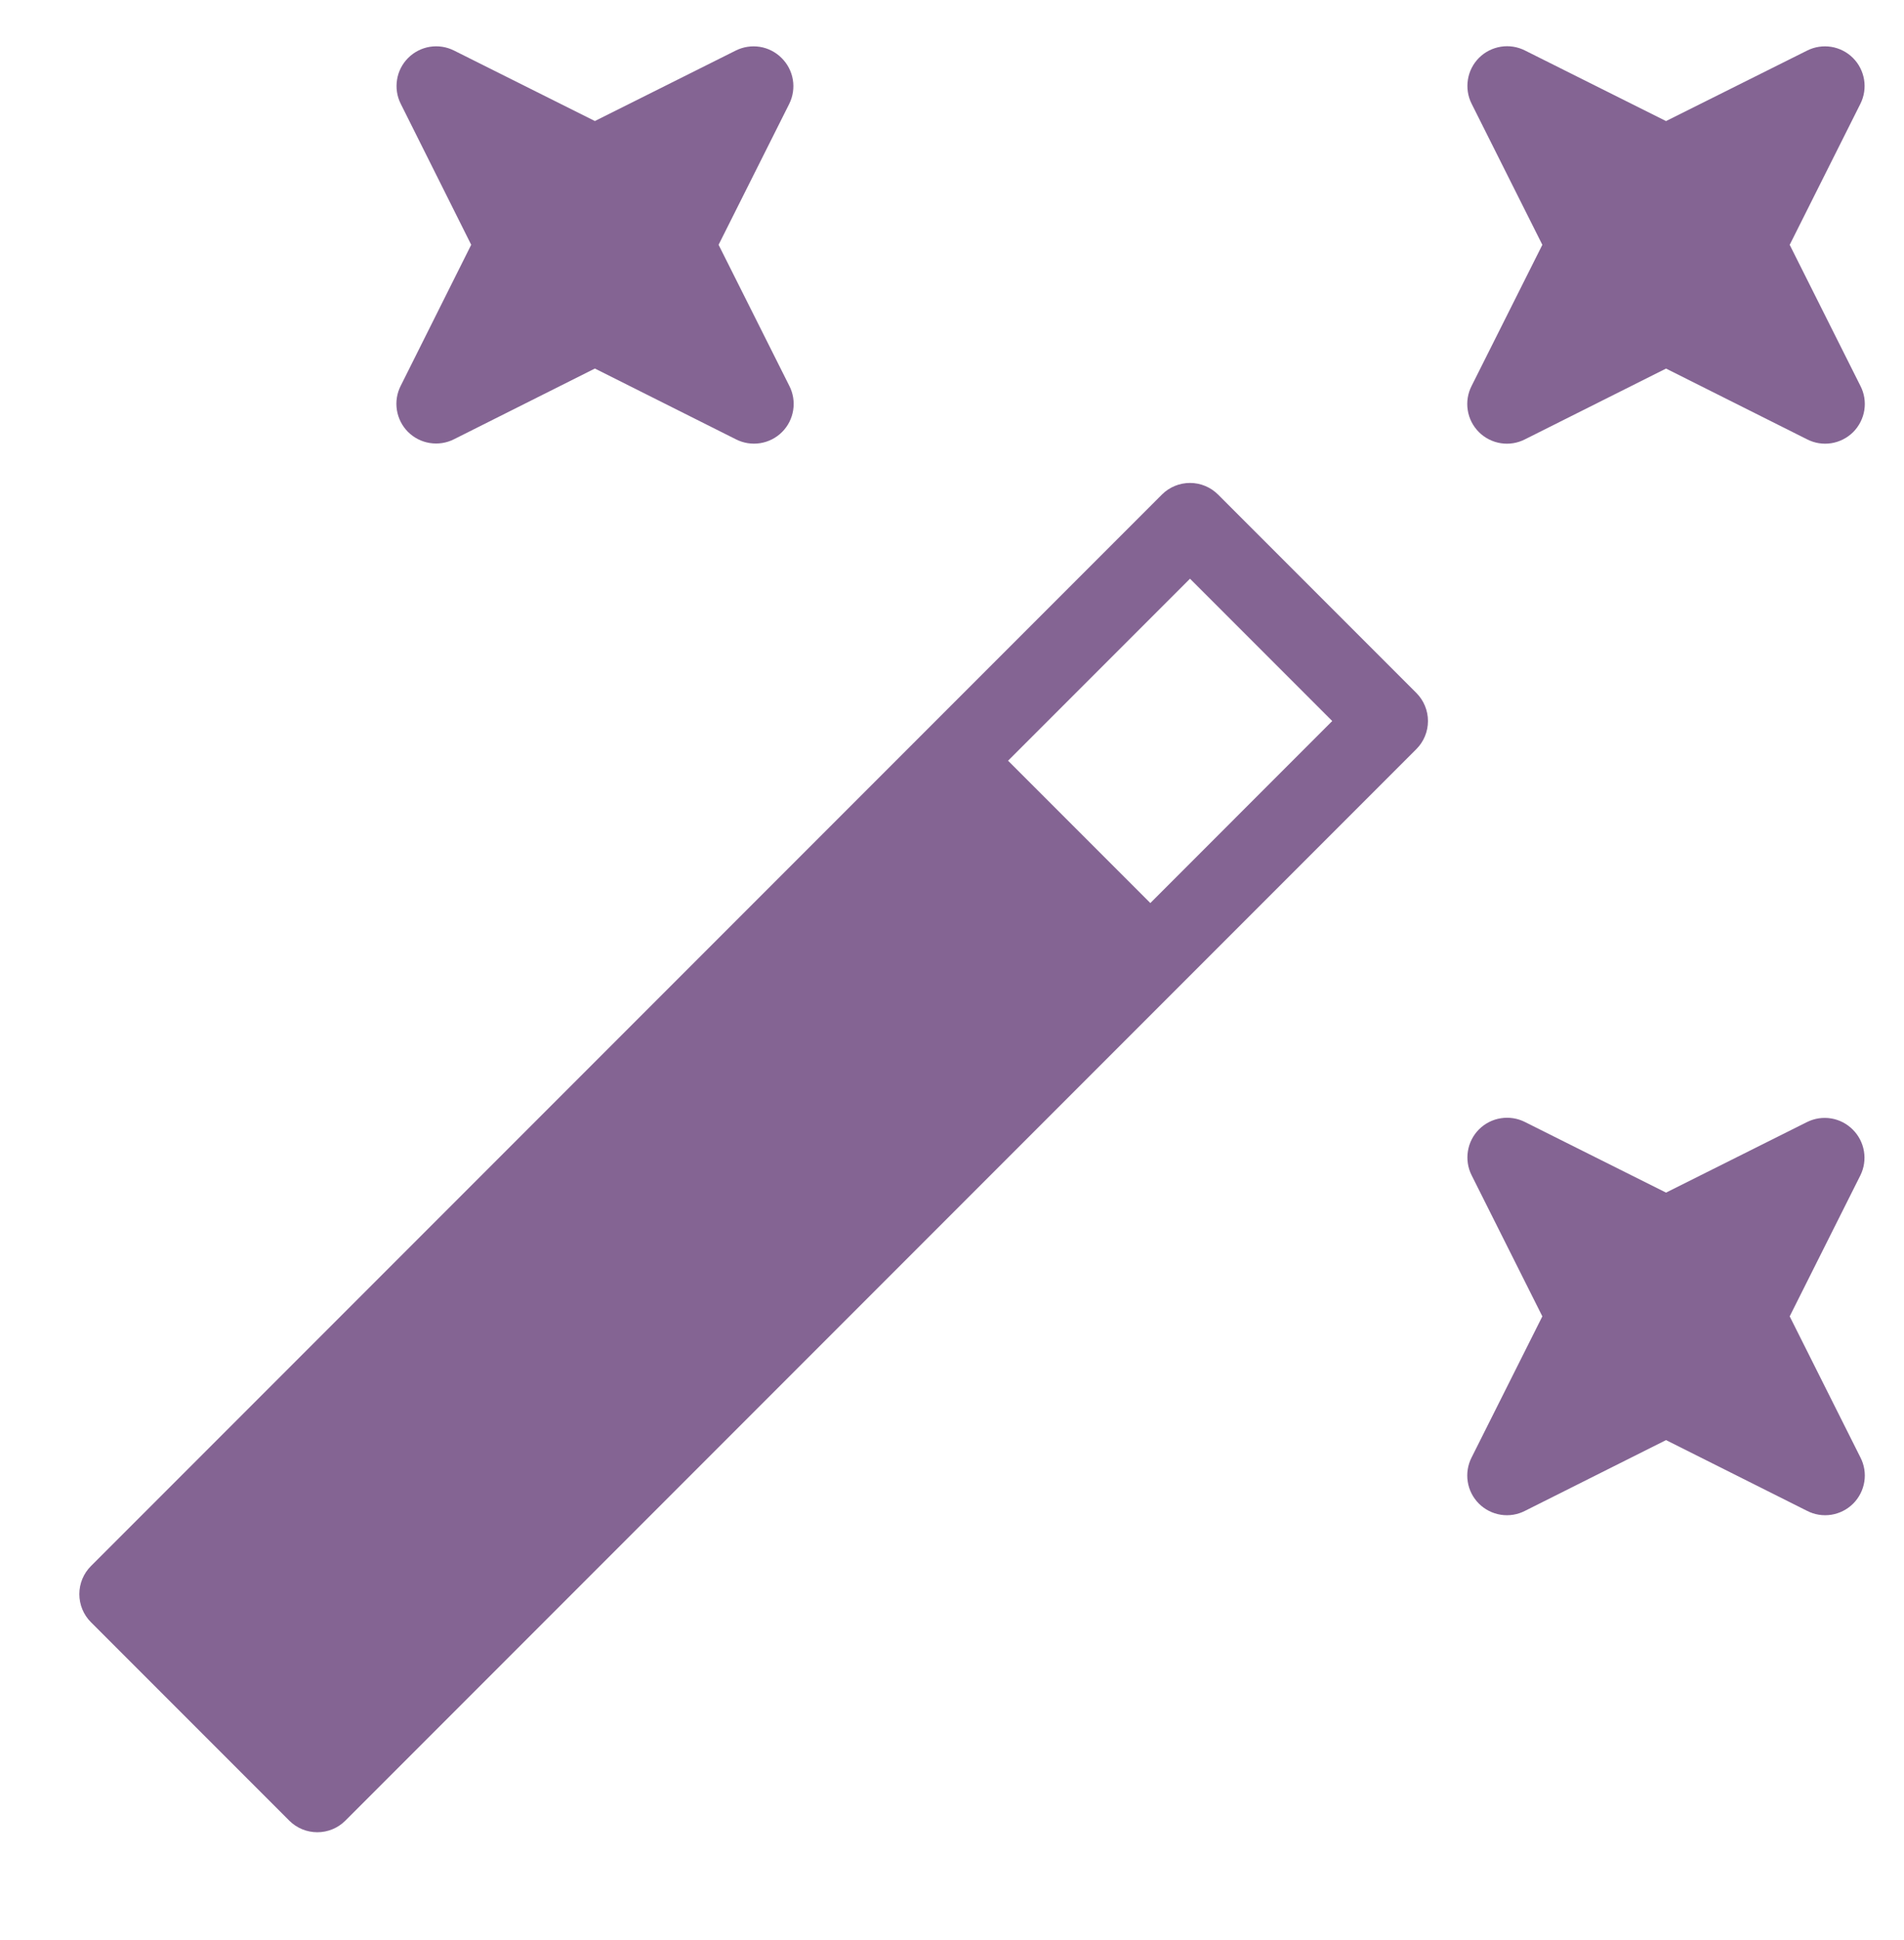 <svg width="54" height="55" viewBox="0 0 54 55" fill="none" xmlns="http://www.w3.org/2000/svg">
<g clip-path="url(#clip0)">
<path d="M50.758 6.94L52.763 2.943C52.869 2.732 52.906 2.492 52.868 2.259C52.83 2.026 52.72 1.81 52.553 1.643C52.386 1.476 52.17 1.366 51.937 1.328C51.704 1.291 51.465 1.327 51.254 1.433L47.251 3.432L43.254 1.433C43.042 1.325 42.802 1.287 42.568 1.324C42.333 1.361 42.116 1.471 41.948 1.638C41.78 1.806 41.669 2.022 41.632 2.256C41.594 2.491 41.631 2.731 41.738 2.943L43.743 6.94L41.738 10.937C41.629 11.149 41.59 11.39 41.627 11.626C41.663 11.861 41.774 12.079 41.943 12.248C42.111 12.416 42.329 12.527 42.565 12.564C42.8 12.601 43.042 12.562 43.254 12.452L47.251 10.448L51.248 12.452C51.46 12.562 51.701 12.601 51.937 12.564C52.172 12.527 52.39 12.416 52.559 12.248C52.727 12.079 52.838 11.861 52.875 11.626C52.912 11.39 52.873 11.149 52.763 10.937L50.758 6.94Z" fill="#846493"/>
<path d="M22.167 1.644C22.001 1.477 21.785 1.366 21.552 1.328C21.319 1.291 21.08 1.327 20.869 1.432L16.872 3.431L12.875 1.432C12.664 1.326 12.425 1.29 12.191 1.327C11.958 1.365 11.743 1.475 11.575 1.643C11.408 1.81 11.298 2.025 11.261 2.258C11.223 2.492 11.259 2.731 11.365 2.942L13.364 6.939L11.365 10.936C11.257 11.148 11.219 11.388 11.256 11.622C11.293 11.857 11.403 12.074 11.57 12.242C11.738 12.41 11.954 12.521 12.188 12.558C12.423 12.596 12.663 12.559 12.875 12.452L16.872 10.447L20.869 12.452C21.081 12.561 21.322 12.6 21.558 12.563C21.794 12.526 22.011 12.416 22.18 12.247C22.349 12.079 22.459 11.861 22.496 11.625C22.533 11.389 22.494 11.148 22.385 10.936L20.38 6.939L22.385 2.942C22.489 2.73 22.525 2.491 22.486 2.258C22.447 2.025 22.335 1.81 22.167 1.644Z" fill="#846493"/>
<path d="M52.546 32.02C52.379 31.852 52.164 31.742 51.931 31.704C51.698 31.666 51.459 31.703 51.248 31.808L47.251 33.807L43.254 31.808C43.042 31.7 42.802 31.662 42.568 31.699C42.333 31.735 42.116 31.846 41.948 32.013C41.78 32.181 41.669 32.397 41.632 32.631C41.594 32.866 41.631 33.106 41.738 33.318L43.743 37.315L41.738 41.312C41.629 41.524 41.59 41.765 41.627 42.001C41.663 42.236 41.774 42.454 41.943 42.623C42.111 42.791 42.329 42.902 42.565 42.939C42.8 42.976 43.042 42.937 43.254 42.827L47.251 40.823L51.248 42.827C51.46 42.937 51.701 42.976 51.937 42.939C52.172 42.902 52.39 42.791 52.559 42.623C52.727 42.454 52.838 42.236 52.875 42.001C52.912 41.765 52.873 41.524 52.763 41.312L50.758 37.315L52.763 33.318C52.868 33.106 52.903 32.867 52.864 32.634C52.825 32.401 52.714 32.186 52.546 32.02Z" fill="#846493"/>
<path d="M40.17 19.644L34.545 14.019C34.334 13.808 34.048 13.69 33.75 13.69C33.452 13.69 33.165 13.808 32.954 14.019L2.579 44.394C2.368 44.605 2.25 44.891 2.25 45.189C2.25 45.487 2.368 45.774 2.579 45.985L8.204 51.61C8.415 51.821 8.701 51.939 9 51.939C9.298 51.939 9.584 51.821 9.795 51.61L40.17 21.235C40.381 21.024 40.499 20.738 40.499 20.439C40.499 20.141 40.381 19.855 40.17 19.644ZM32.625 25.599L28.59 21.564L33.75 16.405L37.784 20.439L32.625 25.599Z" fill="#846493"/>
</g>
<defs>
<clipPath id="clip0">
<rect width="54" height="54" fill="white" transform="translate(0 0.189)"/>
</clipPath>
</defs>
</svg>
